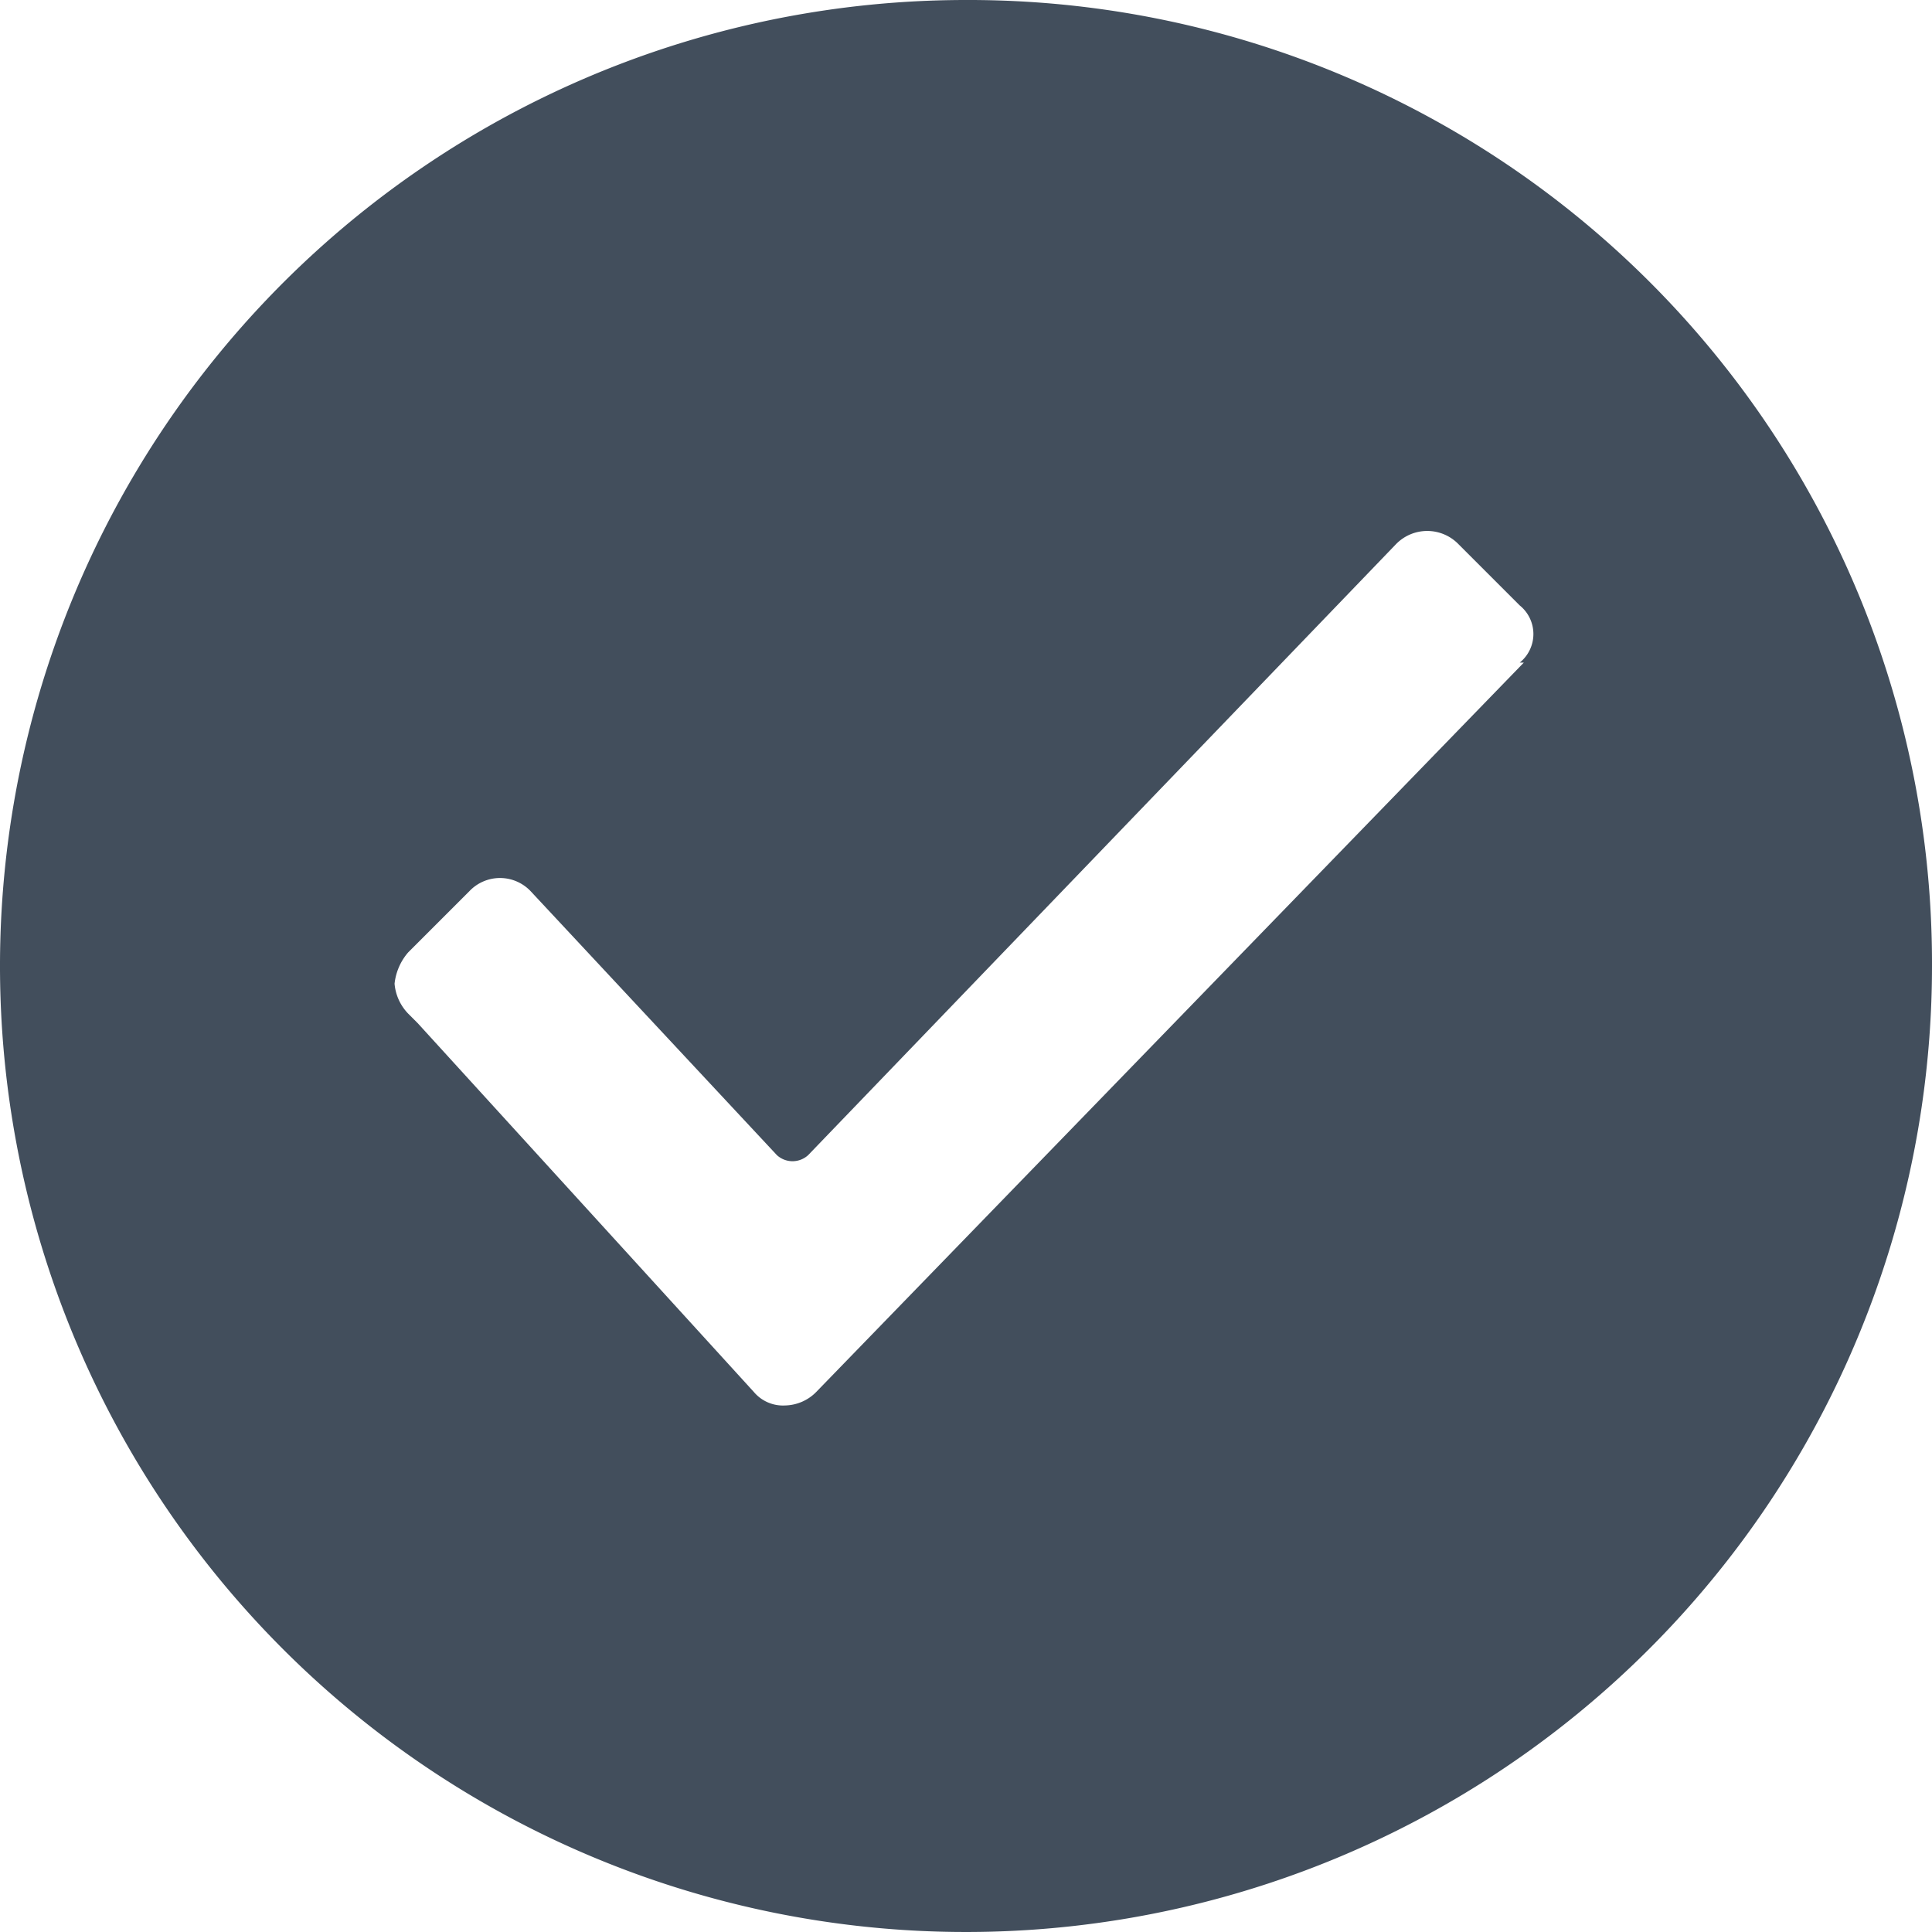 <svg id="Layer_1" data-name="Layer 1" xmlns="http://www.w3.org/2000/svg" viewBox="0 0 14.2 14.2"><defs><style>.cls-1{fill:#424e5c;}</style></defs><title>icon</title><path class="cls-1" d="M7.1,0a7.1,7.1,0,1,0,7.1,7.1A7.08,7.08,0,0,0,7.1,0Zm4.1,4.87L6,10.23a.33.33,0,0,1-.23.1.28.28,0,0,1-.23-.1L3.07,7.52,3,7.45a.36.36,0,0,1-.1-.22A.42.42,0,0,1,3,7l.45-.45a.31.31,0,0,1,.45,0l0,0L5.71,8.49a.17.17,0,0,0,.23,0L10.26,4h0a.32.32,0,0,1,.46,0l.45.45a.27.27,0,0,1,0,.42Zm0,0"/></svg>